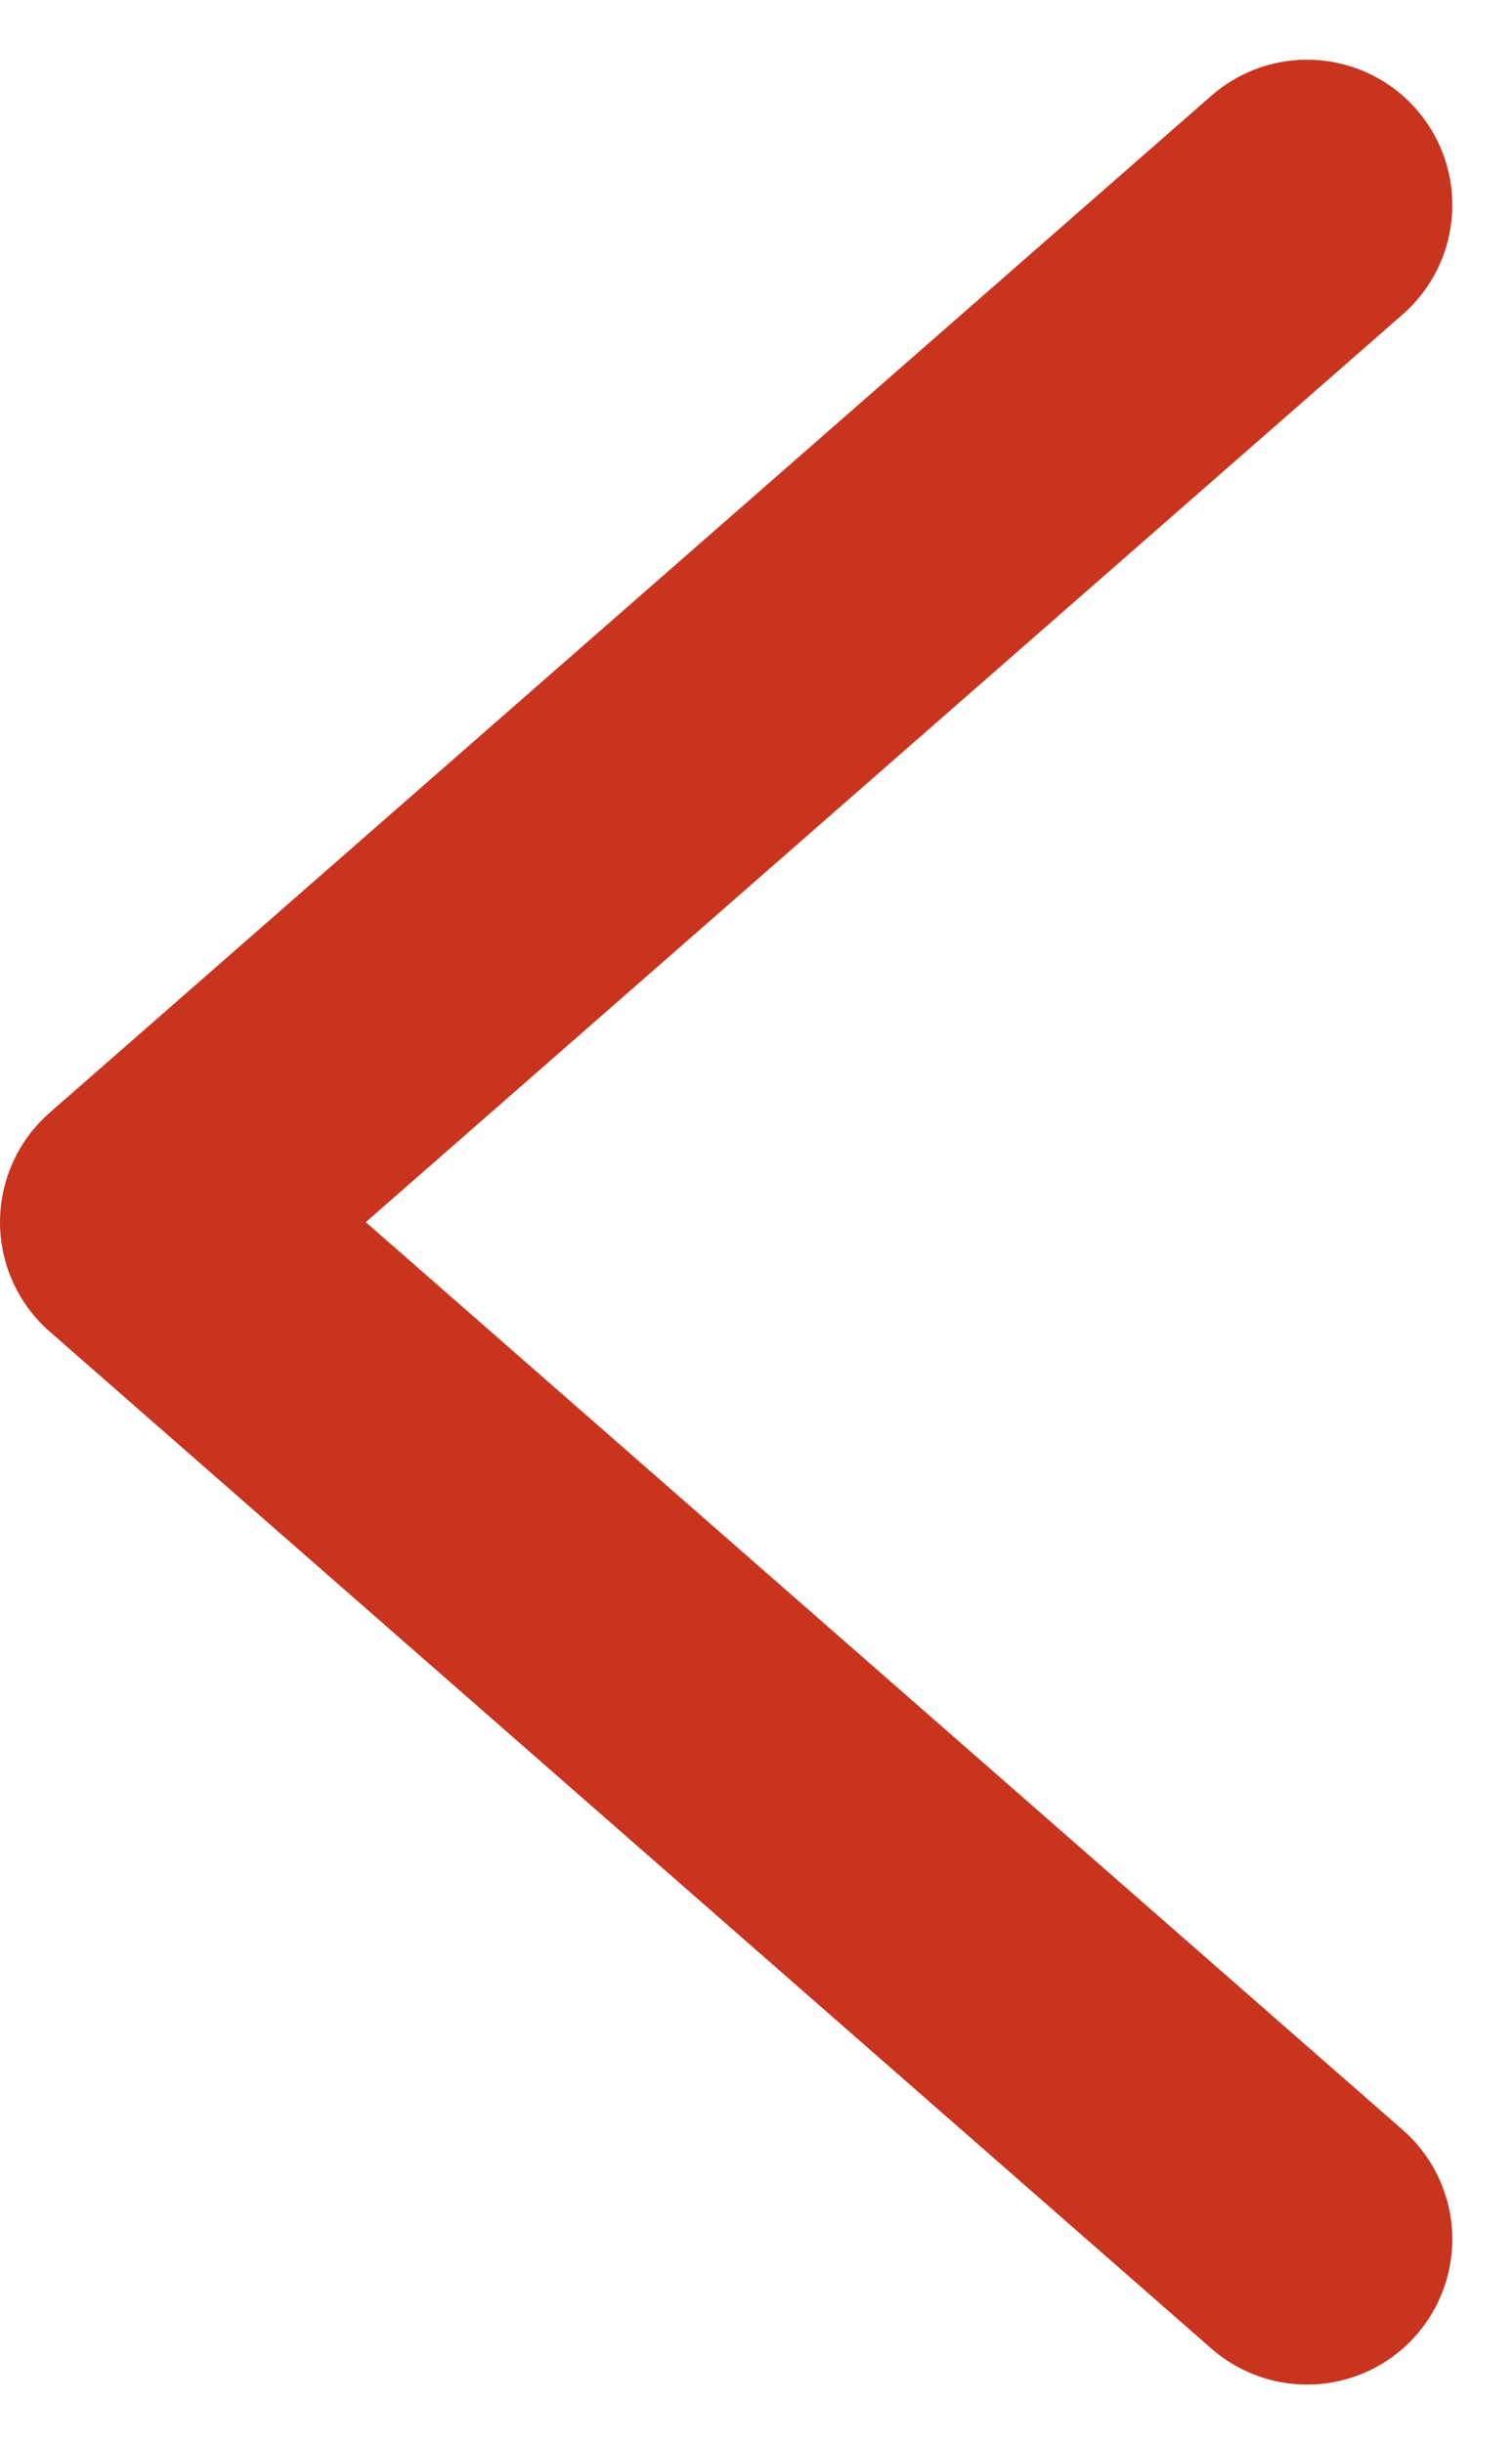 <svg xmlns="http://www.w3.org/2000/svg" width="10.411" height="16.822" viewBox="0 0 10.411 16.822">
  <g id="arrow-red-icon" transform="translate(14 16.411) rotate(-180)">
    <path id="Path_1" data-name="Path 1" d="M5,1l8,7L5,15" fill="none" stroke="#c8341e" stroke-linecap="round" stroke-linejoin="round" stroke-width="2"/>
  </g>
</svg>
